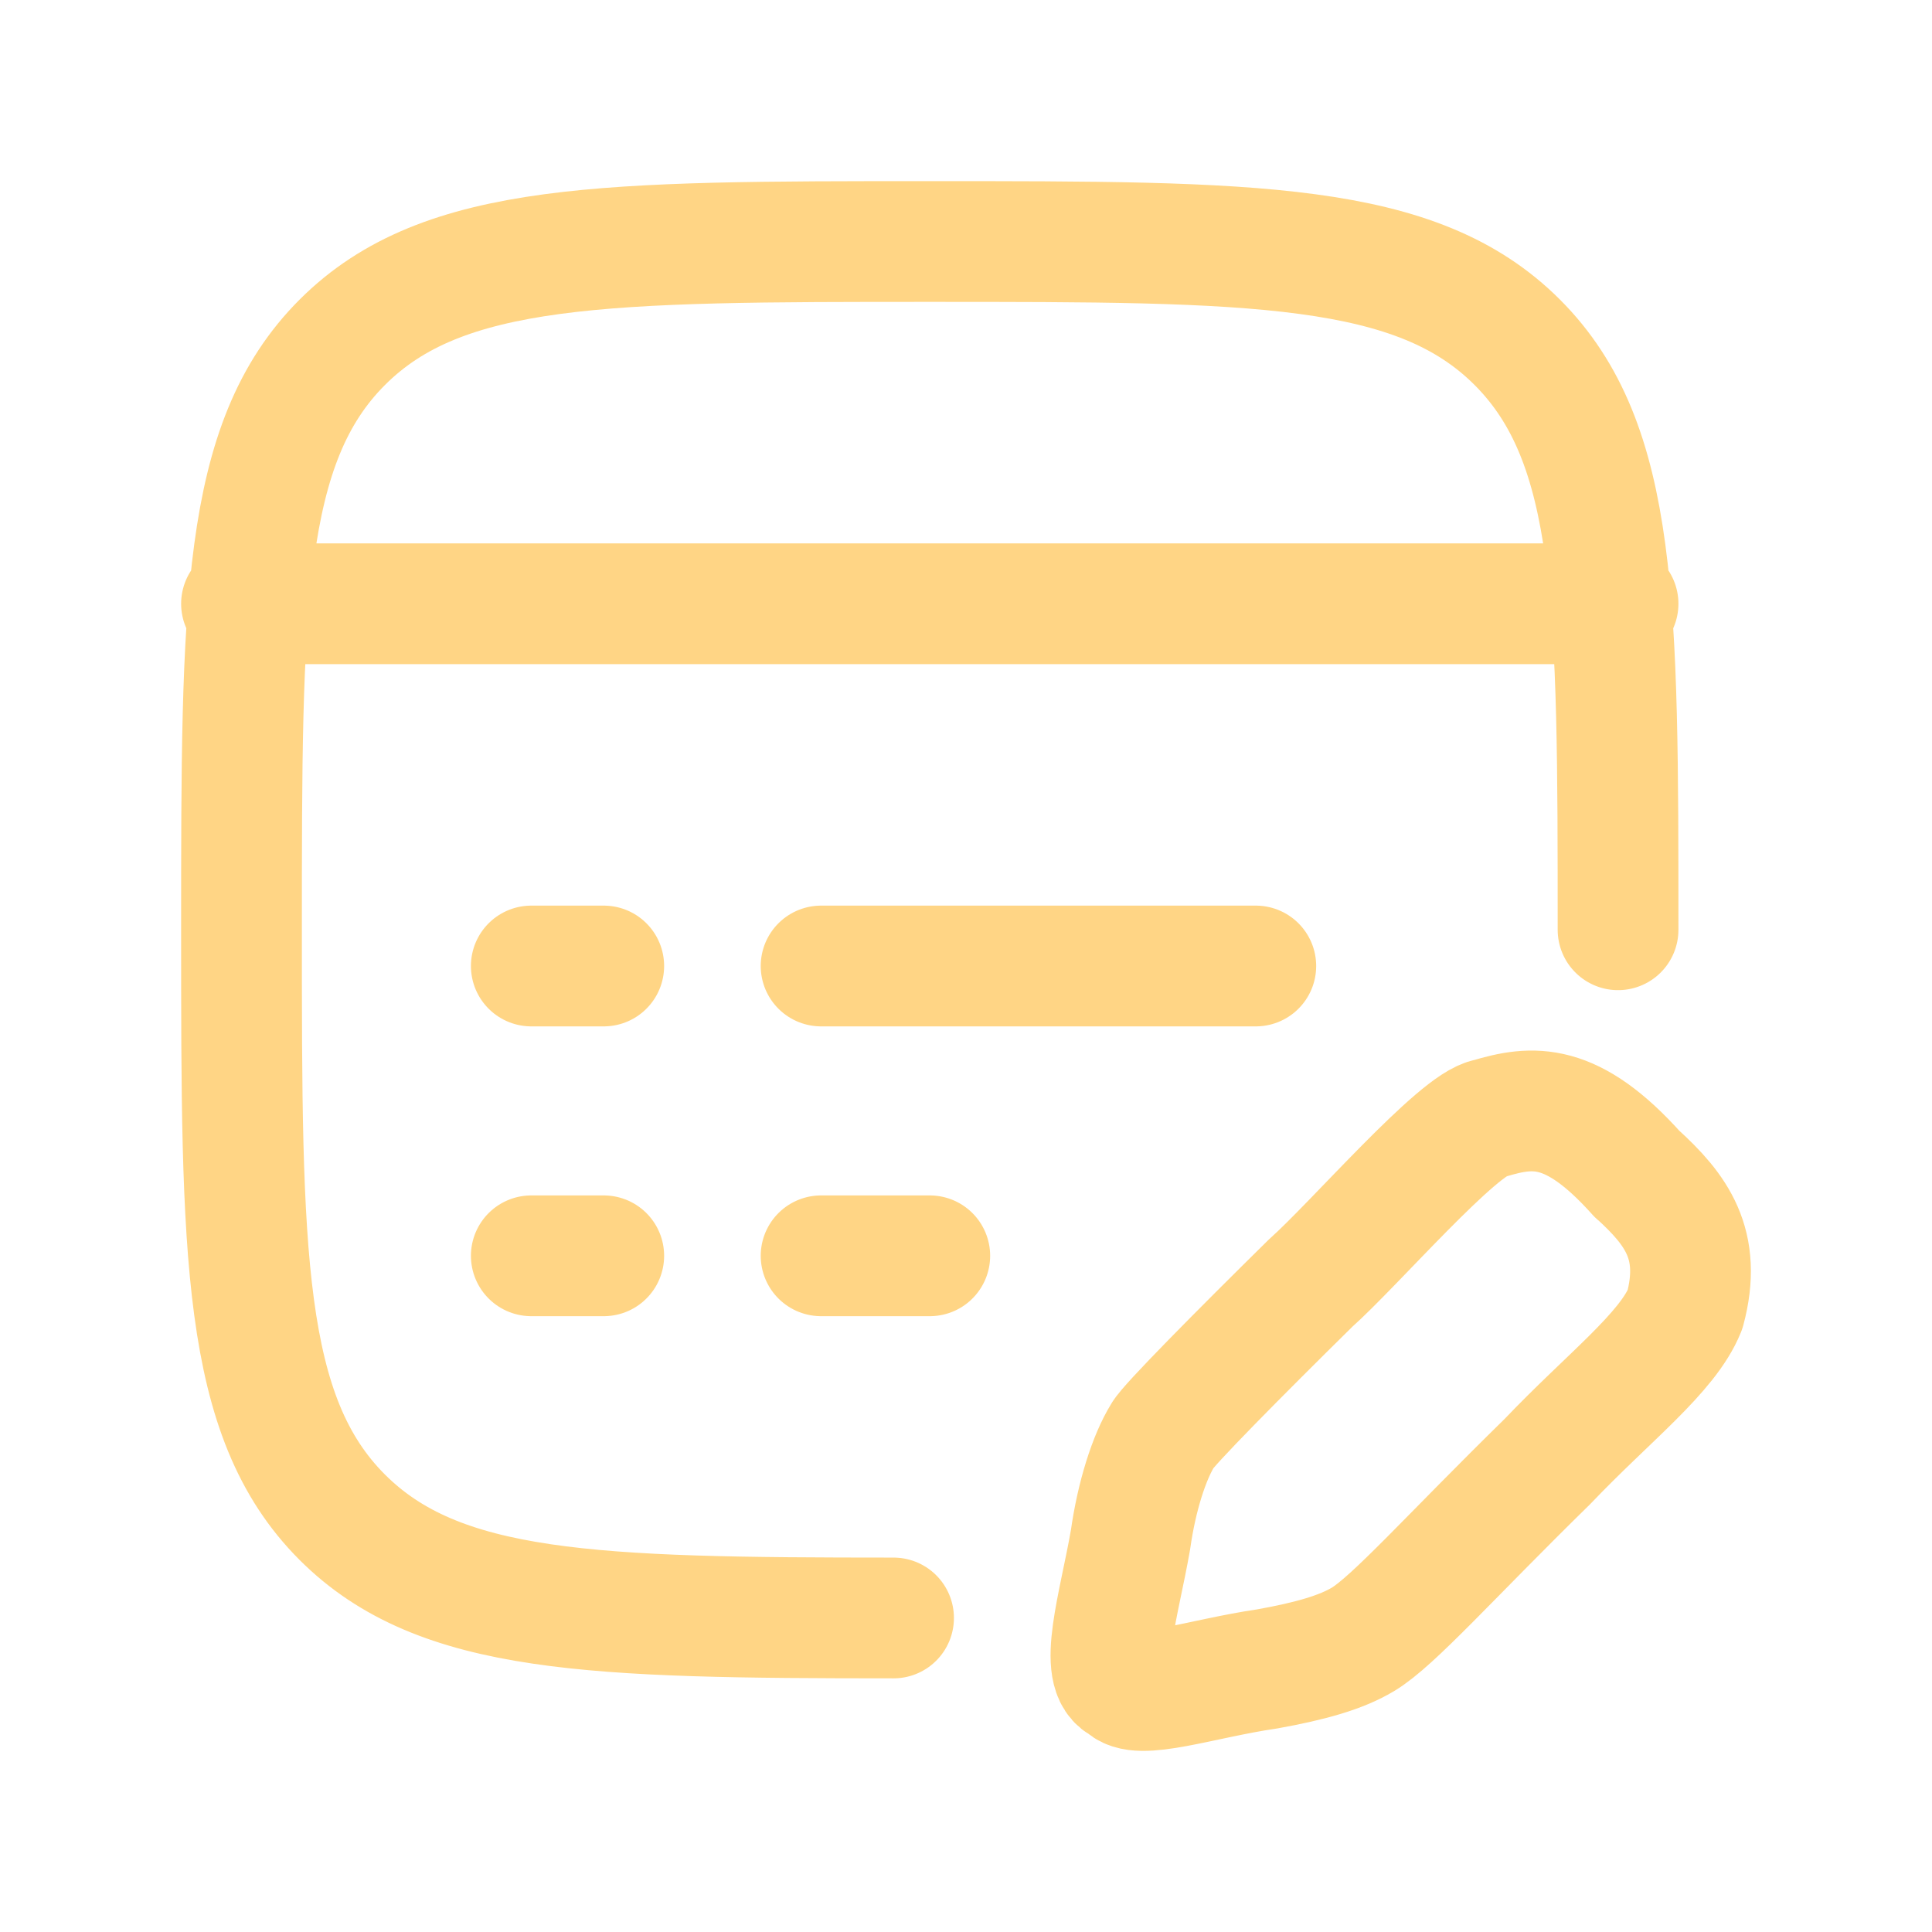 <svg width="24" height="24" viewBox="0 0 24 24" fill="none" xmlns="http://www.w3.org/2000/svg">
<g id="property_icon">
<path id="Vector" d="M20.1 11.55C20.1 7.52 20.1 5.504 18.848 4.252C17.596 3 15.581 3 11.55 3C7.52 3 5.504 3 4.252 4.252C3 5.504 3 7.519 3 11.55C3 15.58 3 17.596 4.252 18.848C5.457 20.052 7.368 20.098 11.1 20.099M3 7.5H20.1M10.2 15.6H11.55M6.6 15.6H7.5M10.2 12H15.6M6.6 12H7.5M20.337 14.585C19.527 13.679 19.039 13.733 18.499 13.895C18.121 13.949 16.822 15.458 16.282 15.938C15.394 16.813 14.503 17.713 14.444 17.83C14.275 18.103 14.12 18.586 14.044 19.125C13.903 19.934 13.624 20.804 13.958 20.922C14.12 21.138 14.93 20.85 15.741 20.732C16.282 20.635 16.66 20.527 16.931 20.365C17.309 20.139 18.012 19.341 19.224 18.154C19.983 17.357 20.716 16.806 20.932 16.267C21.148 15.458 20.824 15.027 20.338 14.584" stroke="#FFD585" stroke-width="1.5" stroke-linecap="round" stroke-linejoin="round"/>
</g>
</svg>
